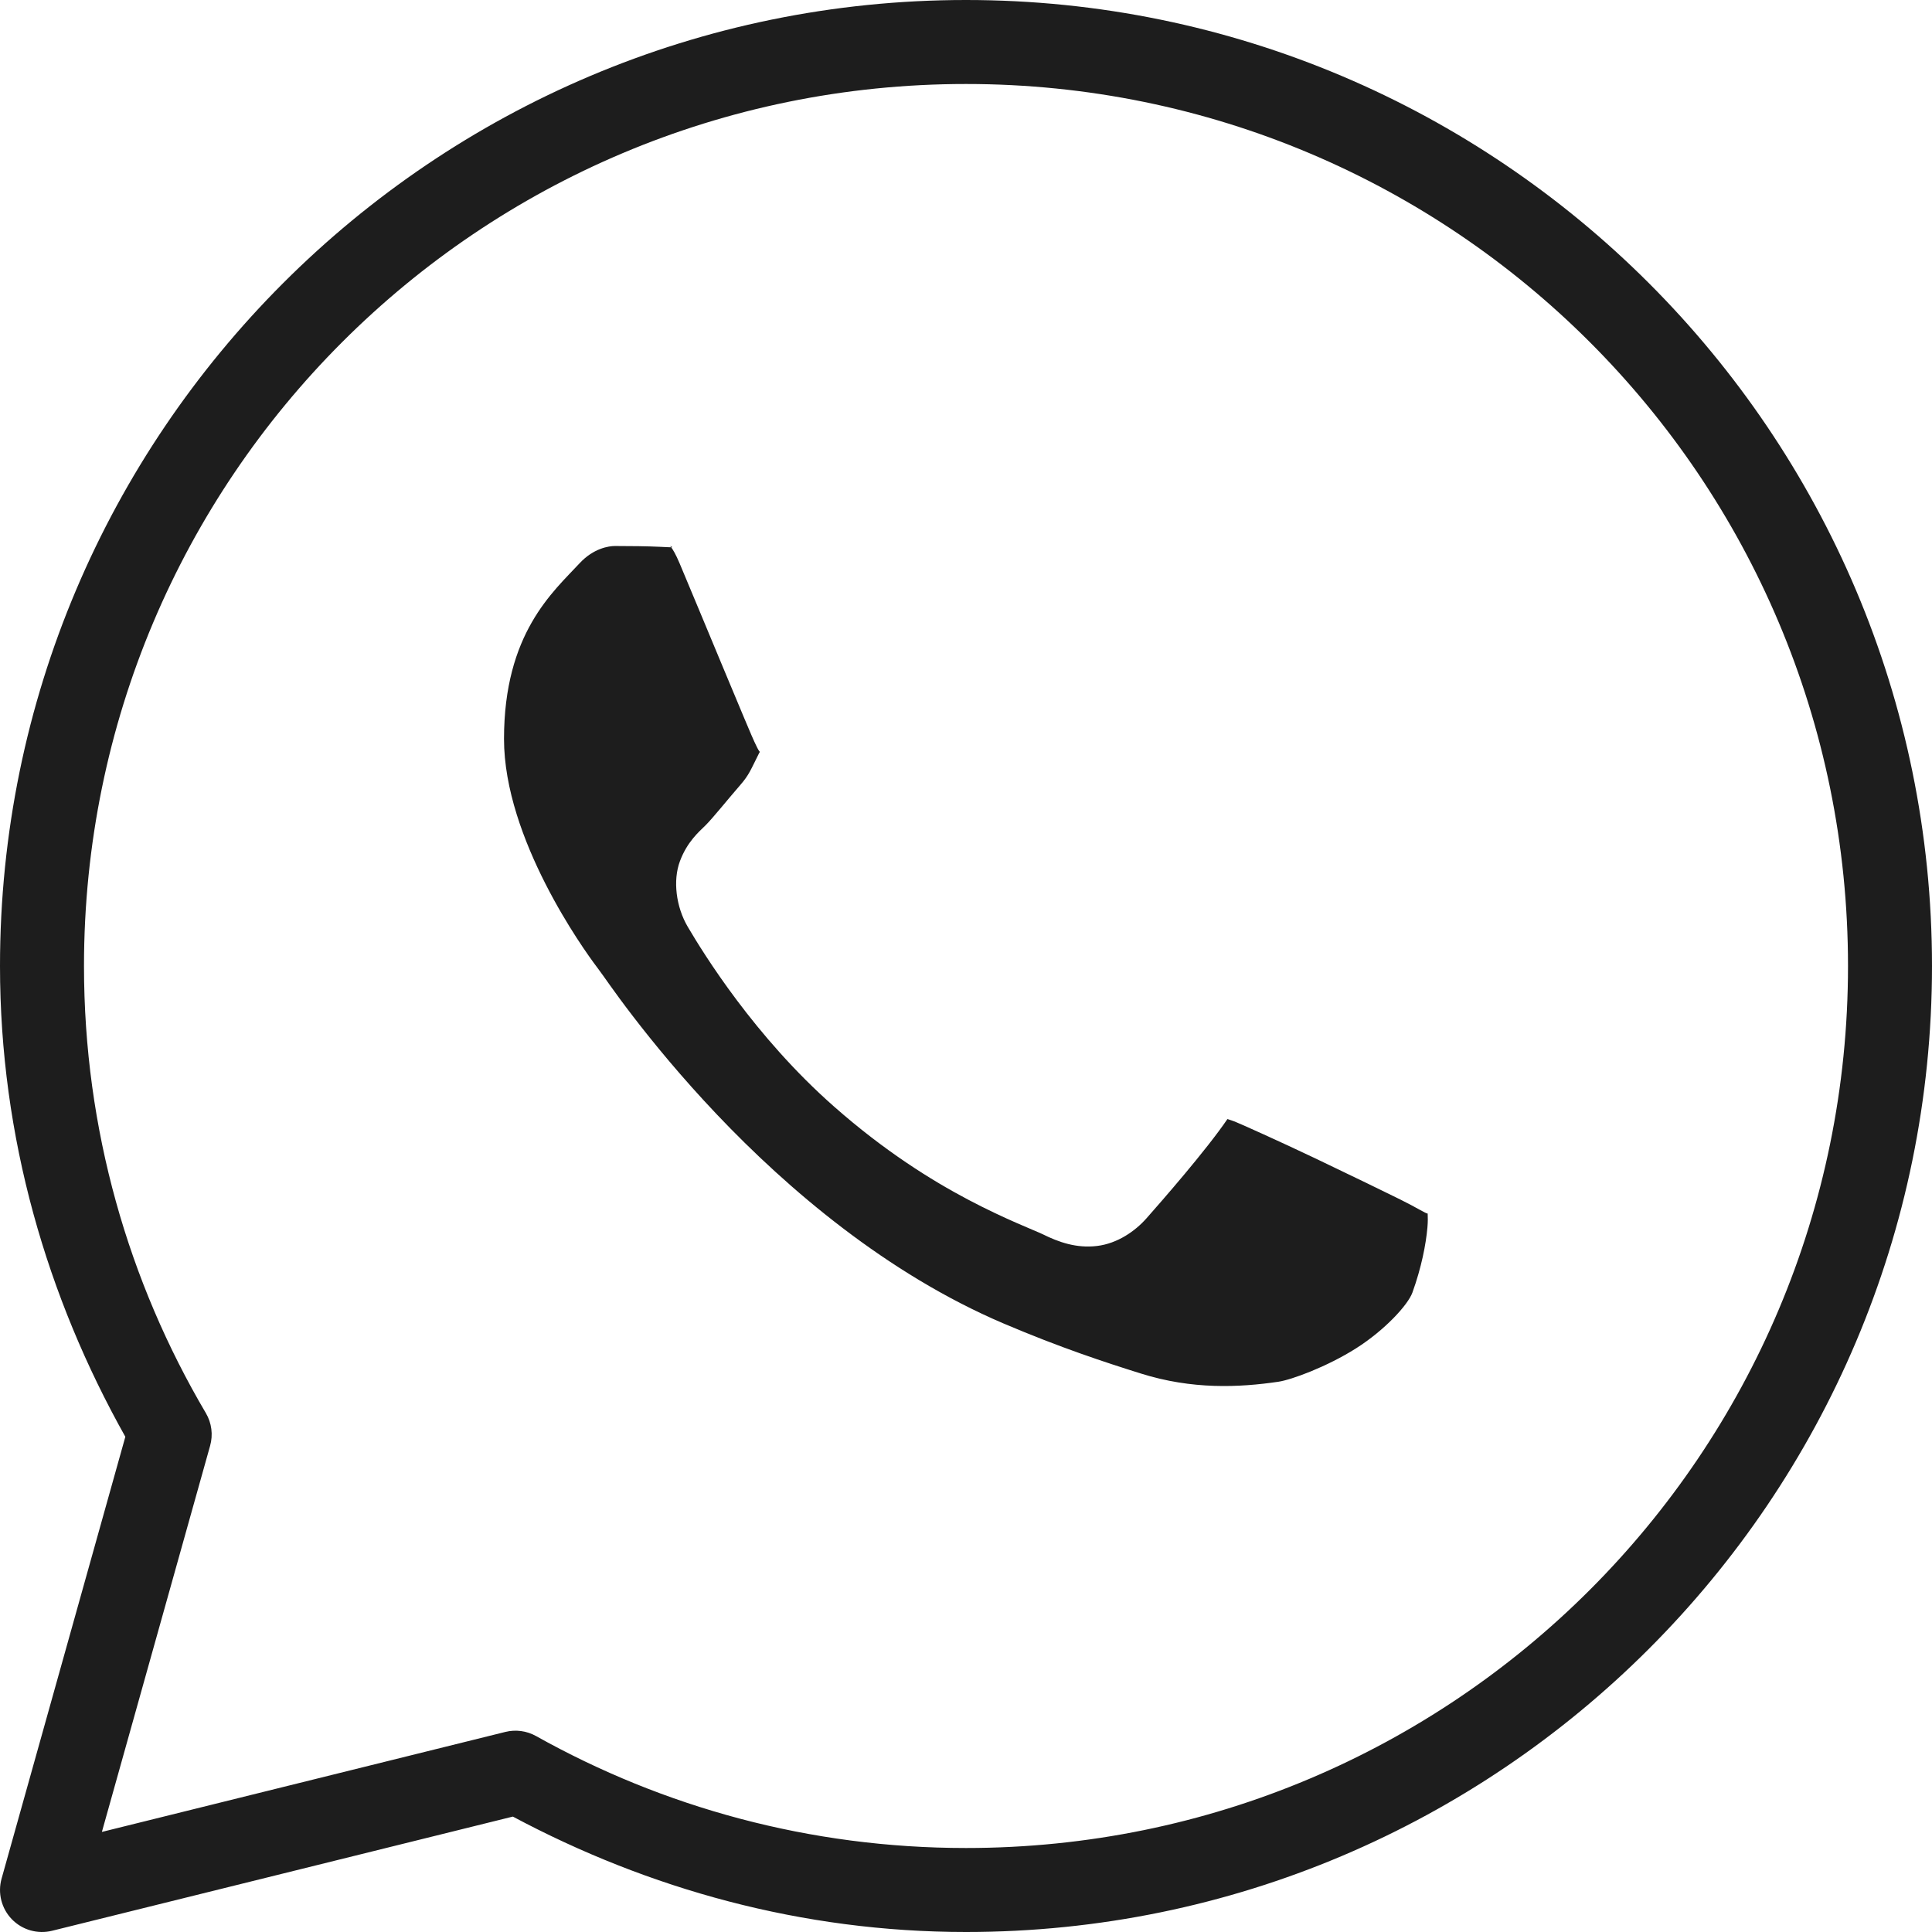 <?xml version="1.0" encoding="UTF-8"?> <svg xmlns="http://www.w3.org/2000/svg" width="80" height="80" viewBox="0 0 80 80" fill="none"><path d="M40 0C17.93 0 0 17.93 0 40C0 47.094 1.946 53.715 5.19 59.494L0.065 77.792C-0.017 78.085 -0.021 78.394 0.054 78.689C0.129 78.984 0.279 79.253 0.491 79.472C0.703 79.69 0.968 79.849 1.26 79.933C1.553 80.016 1.862 80.022 2.157 79.949L21.236 75.221C26.843 78.214 33.205 80 40 80C62.07 80 80 62.07 80 40C80 17.93 62.07 0 40 0ZM40 3.478C60.191 3.478 76.522 19.809 76.522 40C76.522 60.191 60.191 76.522 40 76.522C33.527 76.522 27.465 74.834 22.194 71.885C21.809 71.67 21.356 71.609 20.927 71.715L4.219 75.856L8.699 59.871C8.763 59.645 8.781 59.408 8.751 59.175C8.721 58.943 8.645 58.718 8.526 58.516C5.323 53.084 3.478 46.765 3.478 40C3.478 19.809 19.809 3.478 40 3.478ZM25.465 22.609C26.136 22.609 26.797 22.617 27.351 22.643C27.92 22.671 27.885 22.673 27.775 22.622C27.664 22.57 27.815 22.553 28.139 23.322C28.562 24.327 29.293 26.086 29.946 27.653C30.272 28.436 30.578 29.172 30.822 29.749C31.066 30.325 31.198 30.648 31.352 30.954V30.958L31.355 30.961C31.506 31.258 31.492 31.068 31.44 31.172C31.073 31.9 31.023 32.079 30.652 32.507C30.087 33.158 29.51 33.884 29.205 34.185C28.938 34.447 28.456 34.856 28.156 35.656C27.854 36.457 27.995 37.556 28.478 38.376C29.122 39.469 31.242 42.92 34.538 45.822C36.614 47.652 38.547 48.862 40.092 49.677C41.636 50.492 42.894 50.968 43.176 51.107C43.844 51.438 44.575 51.695 45.425 51.593C46.274 51.491 47.007 50.976 47.473 50.448L47.476 50.445C48.097 49.742 49.941 47.636 50.825 46.338C50.863 46.352 50.851 46.341 51.145 46.447V46.45H51.148C51.282 46.498 52.964 47.251 54.463 47.965C55.963 48.68 57.484 49.422 57.979 49.667C58.693 50.02 59.03 50.25 59.117 50.251C59.123 50.404 59.129 50.57 59.107 50.822C59.046 51.52 58.859 52.487 58.485 53.522C58.302 54.029 57.348 55.074 56.145 55.836C54.941 56.597 53.477 57.135 52.935 57.215C51.304 57.455 49.368 57.543 47.242 56.875C45.767 56.412 43.929 55.813 41.549 54.8C36.721 52.741 32.618 49.237 29.688 46.151C28.222 44.608 27.048 43.172 26.213 42.086C25.379 41.001 25.015 40.437 24.711 40.037L24.708 40.034C24.169 39.321 20.87 34.732 20.87 30.598C20.87 26.223 22.902 24.507 24.001 23.322C24.579 22.7 25.21 22.609 25.465 22.609Z" fill="#1D1D1D"></path></svg> 